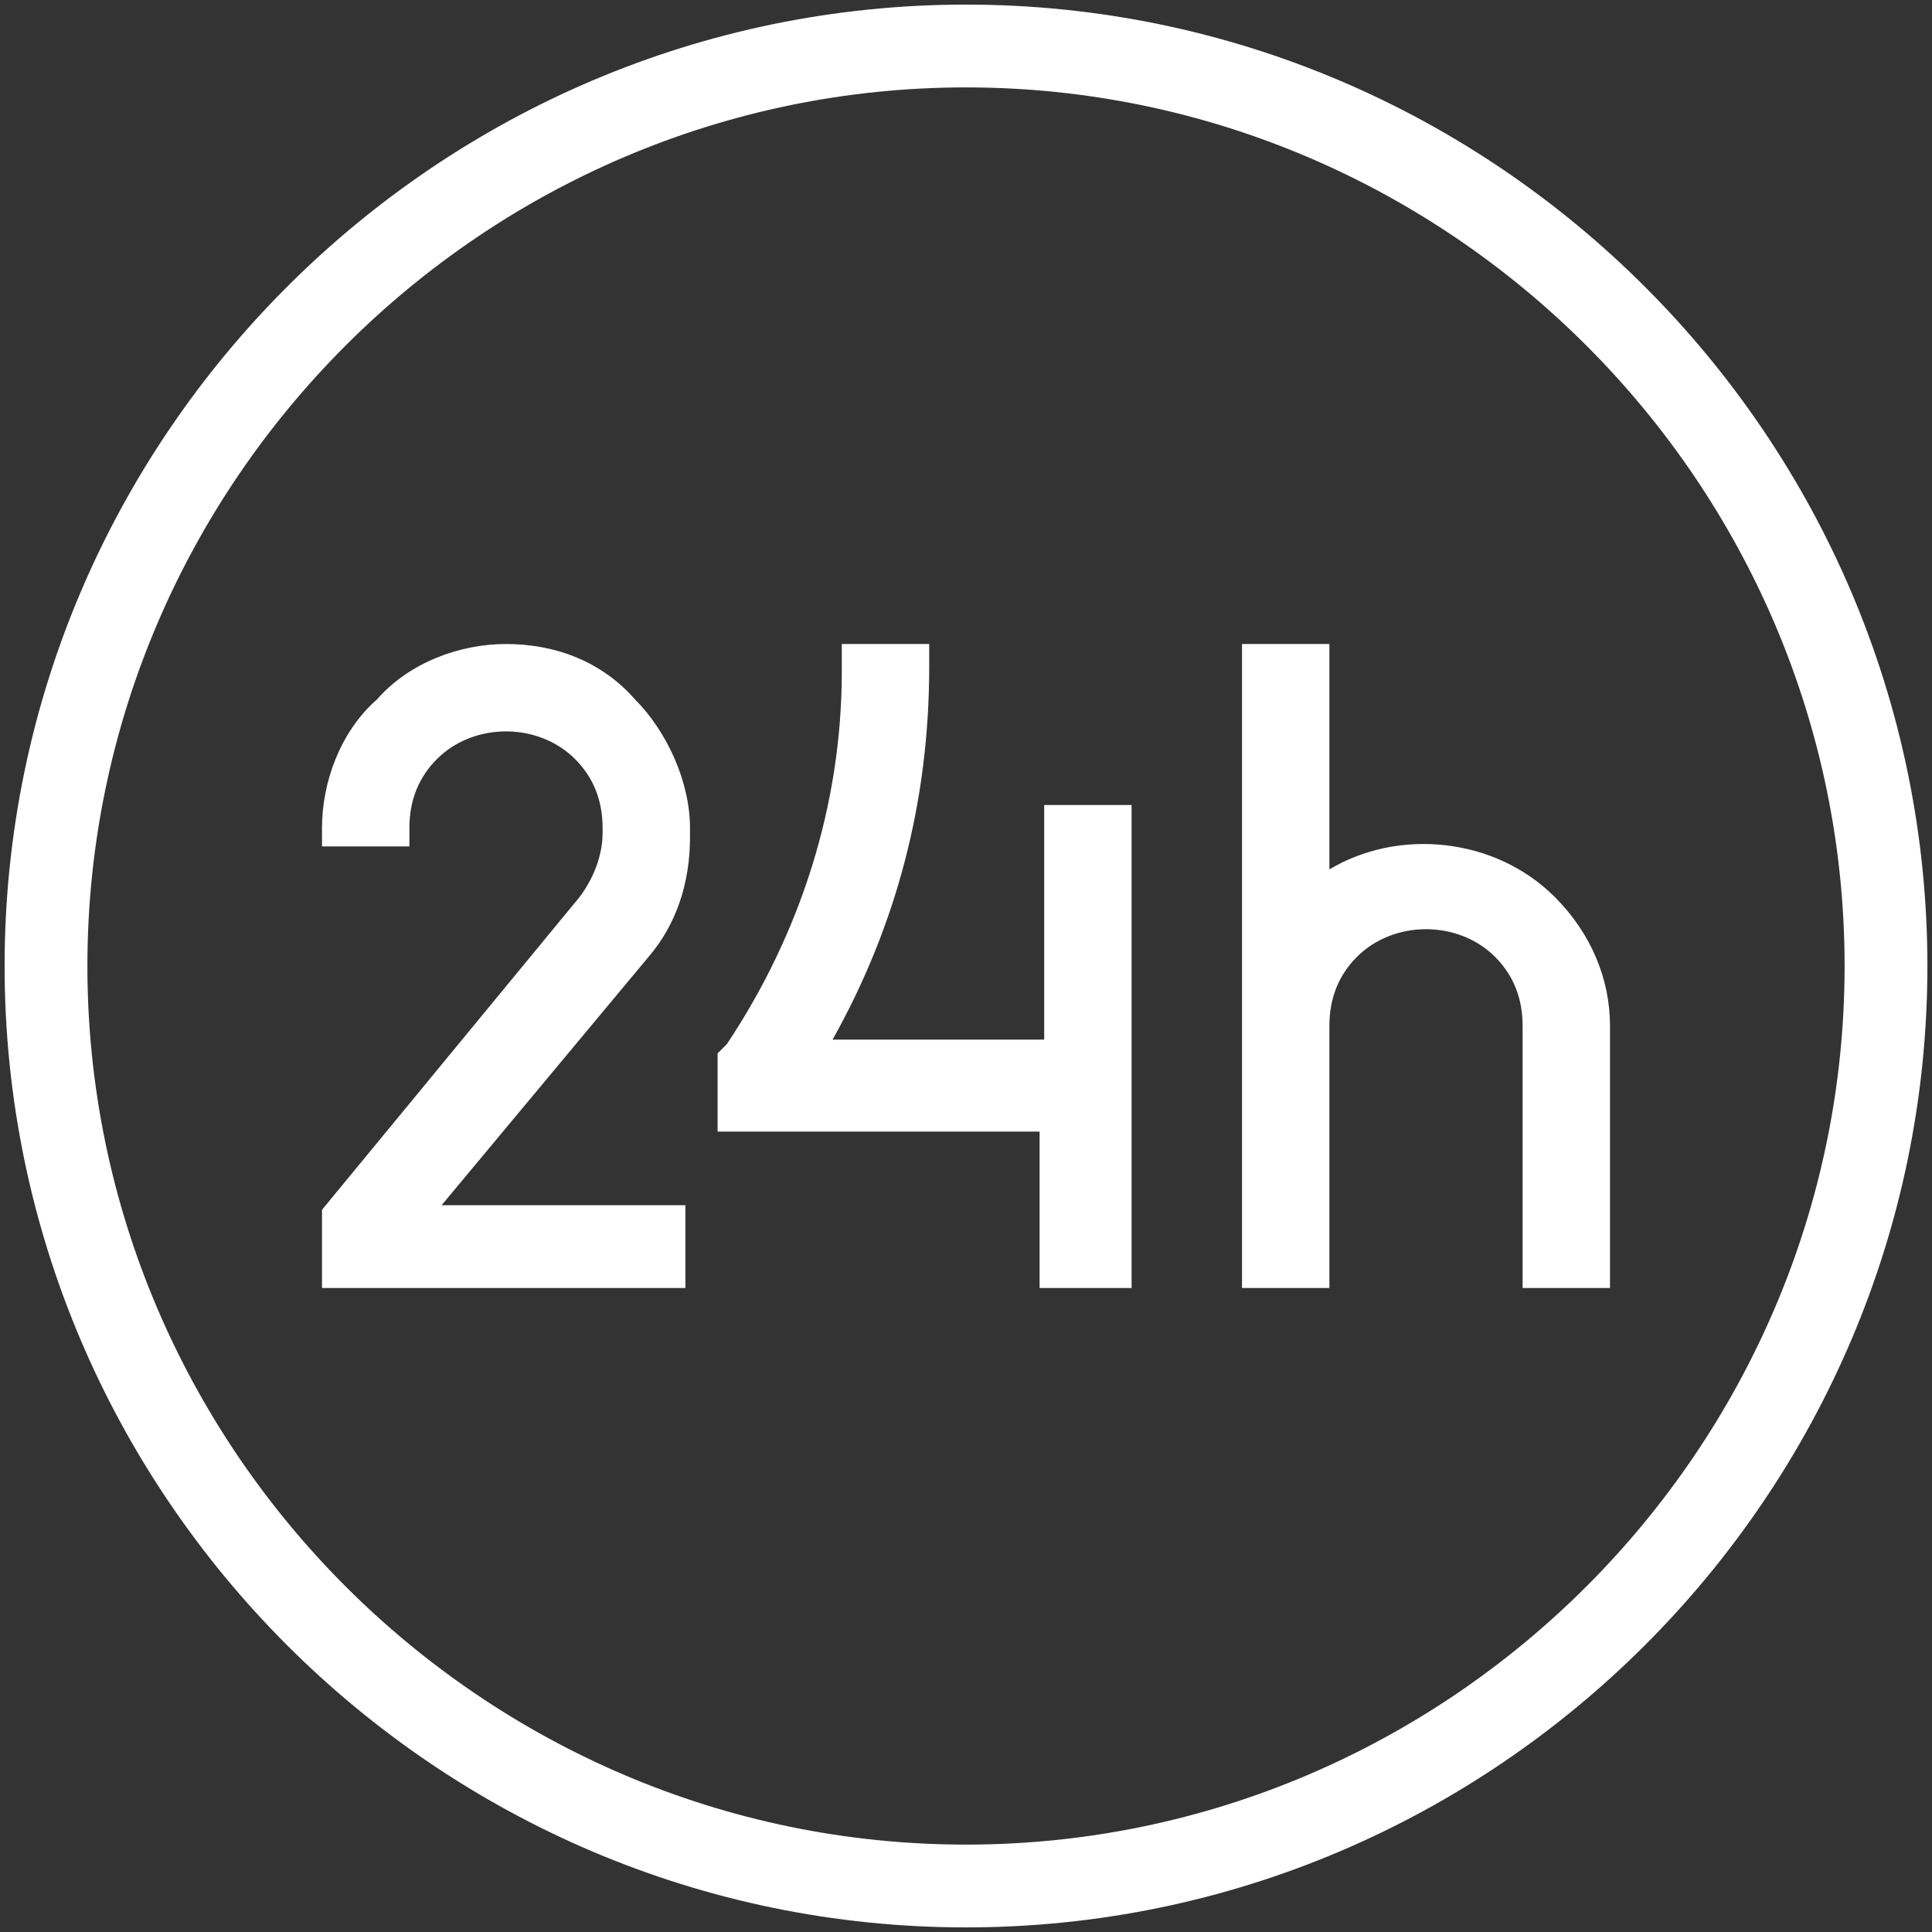 <?xml version="1.0" encoding="utf-8"?>
<!-- Generator: Adobe Illustrator 28.1.0, SVG Export Plug-In . SVG Version: 6.00 Build 0)  -->
<svg version="1.1" id="Layer_1" xmlns="http://www.w3.org/2000/svg" xmlns:xlink="http://www.w3.org/1999/xlink" x="0px" y="0px"
	 viewBox="0 0 42 42" style="enable-background:new 0 0 42 42;" xml:space="preserve">
<rect x="0" y="0" width="42" height="42" fill="#333333" stroke="none"/>
<style type="text/css">
	.st0{fill:#FFFFFF;}
</style>
<path class="st0" d="M21,41.9C9.5,41.9,0.1,32.5,0.1,21S9.5,0.1,21,0.1S41.9,9.5,41.9,21S32.5,41.9,21,41.9z M21,1.9
	C10.5,1.9,1.9,10.5,1.9,21c0,10.5,8.6,19.1,19.1,19.1c10.5,0,19.1-8.6,19.1-19.1C40.1,10.5,31.5,1.9,21,1.9z M14.9,28H7v-1.7
	l5.6-6.8c0.3-0.4,0.5-0.9,0.5-1.4V18c0-0.6-0.2-1.1-0.6-1.5c-0.8-0.8-2.2-0.8-3,0c-0.4,0.4-0.6,0.9-0.6,1.5v0.4H7V18
	c0-1,0.4-2.1,1.2-2.8C8.9,14.4,10,14,11,14c1.1,0,2.1,0.4,2.8,1.2c0.7,0.7,1.2,1.8,1.2,2.8v0.2c0,1-0.3,1.9-0.9,2.6l-4.5,5.4h5.3V28
	z M35,28h-1.9v-5.7c0-0.6-0.2-1.1-0.6-1.5c-0.8-0.8-2.2-0.8-3,0c-0.4,0.4-0.6,0.9-0.6,1.5V28H27V14h1.9v4.9c1.5-0.9,3.6-0.7,4.9,0.6
	c0.8,0.8,1.2,1.8,1.2,2.8V28z M24.5,28h-1.9v-3.4h-7v-1.7l0.2-0.2c1.6-2.4,2.5-5.2,2.5-8.1V14h1.9v0.5c0,2.9-0.7,5.6-2.1,8.1h4.6
	v-5.1h1.9V28z"/>
</svg>
